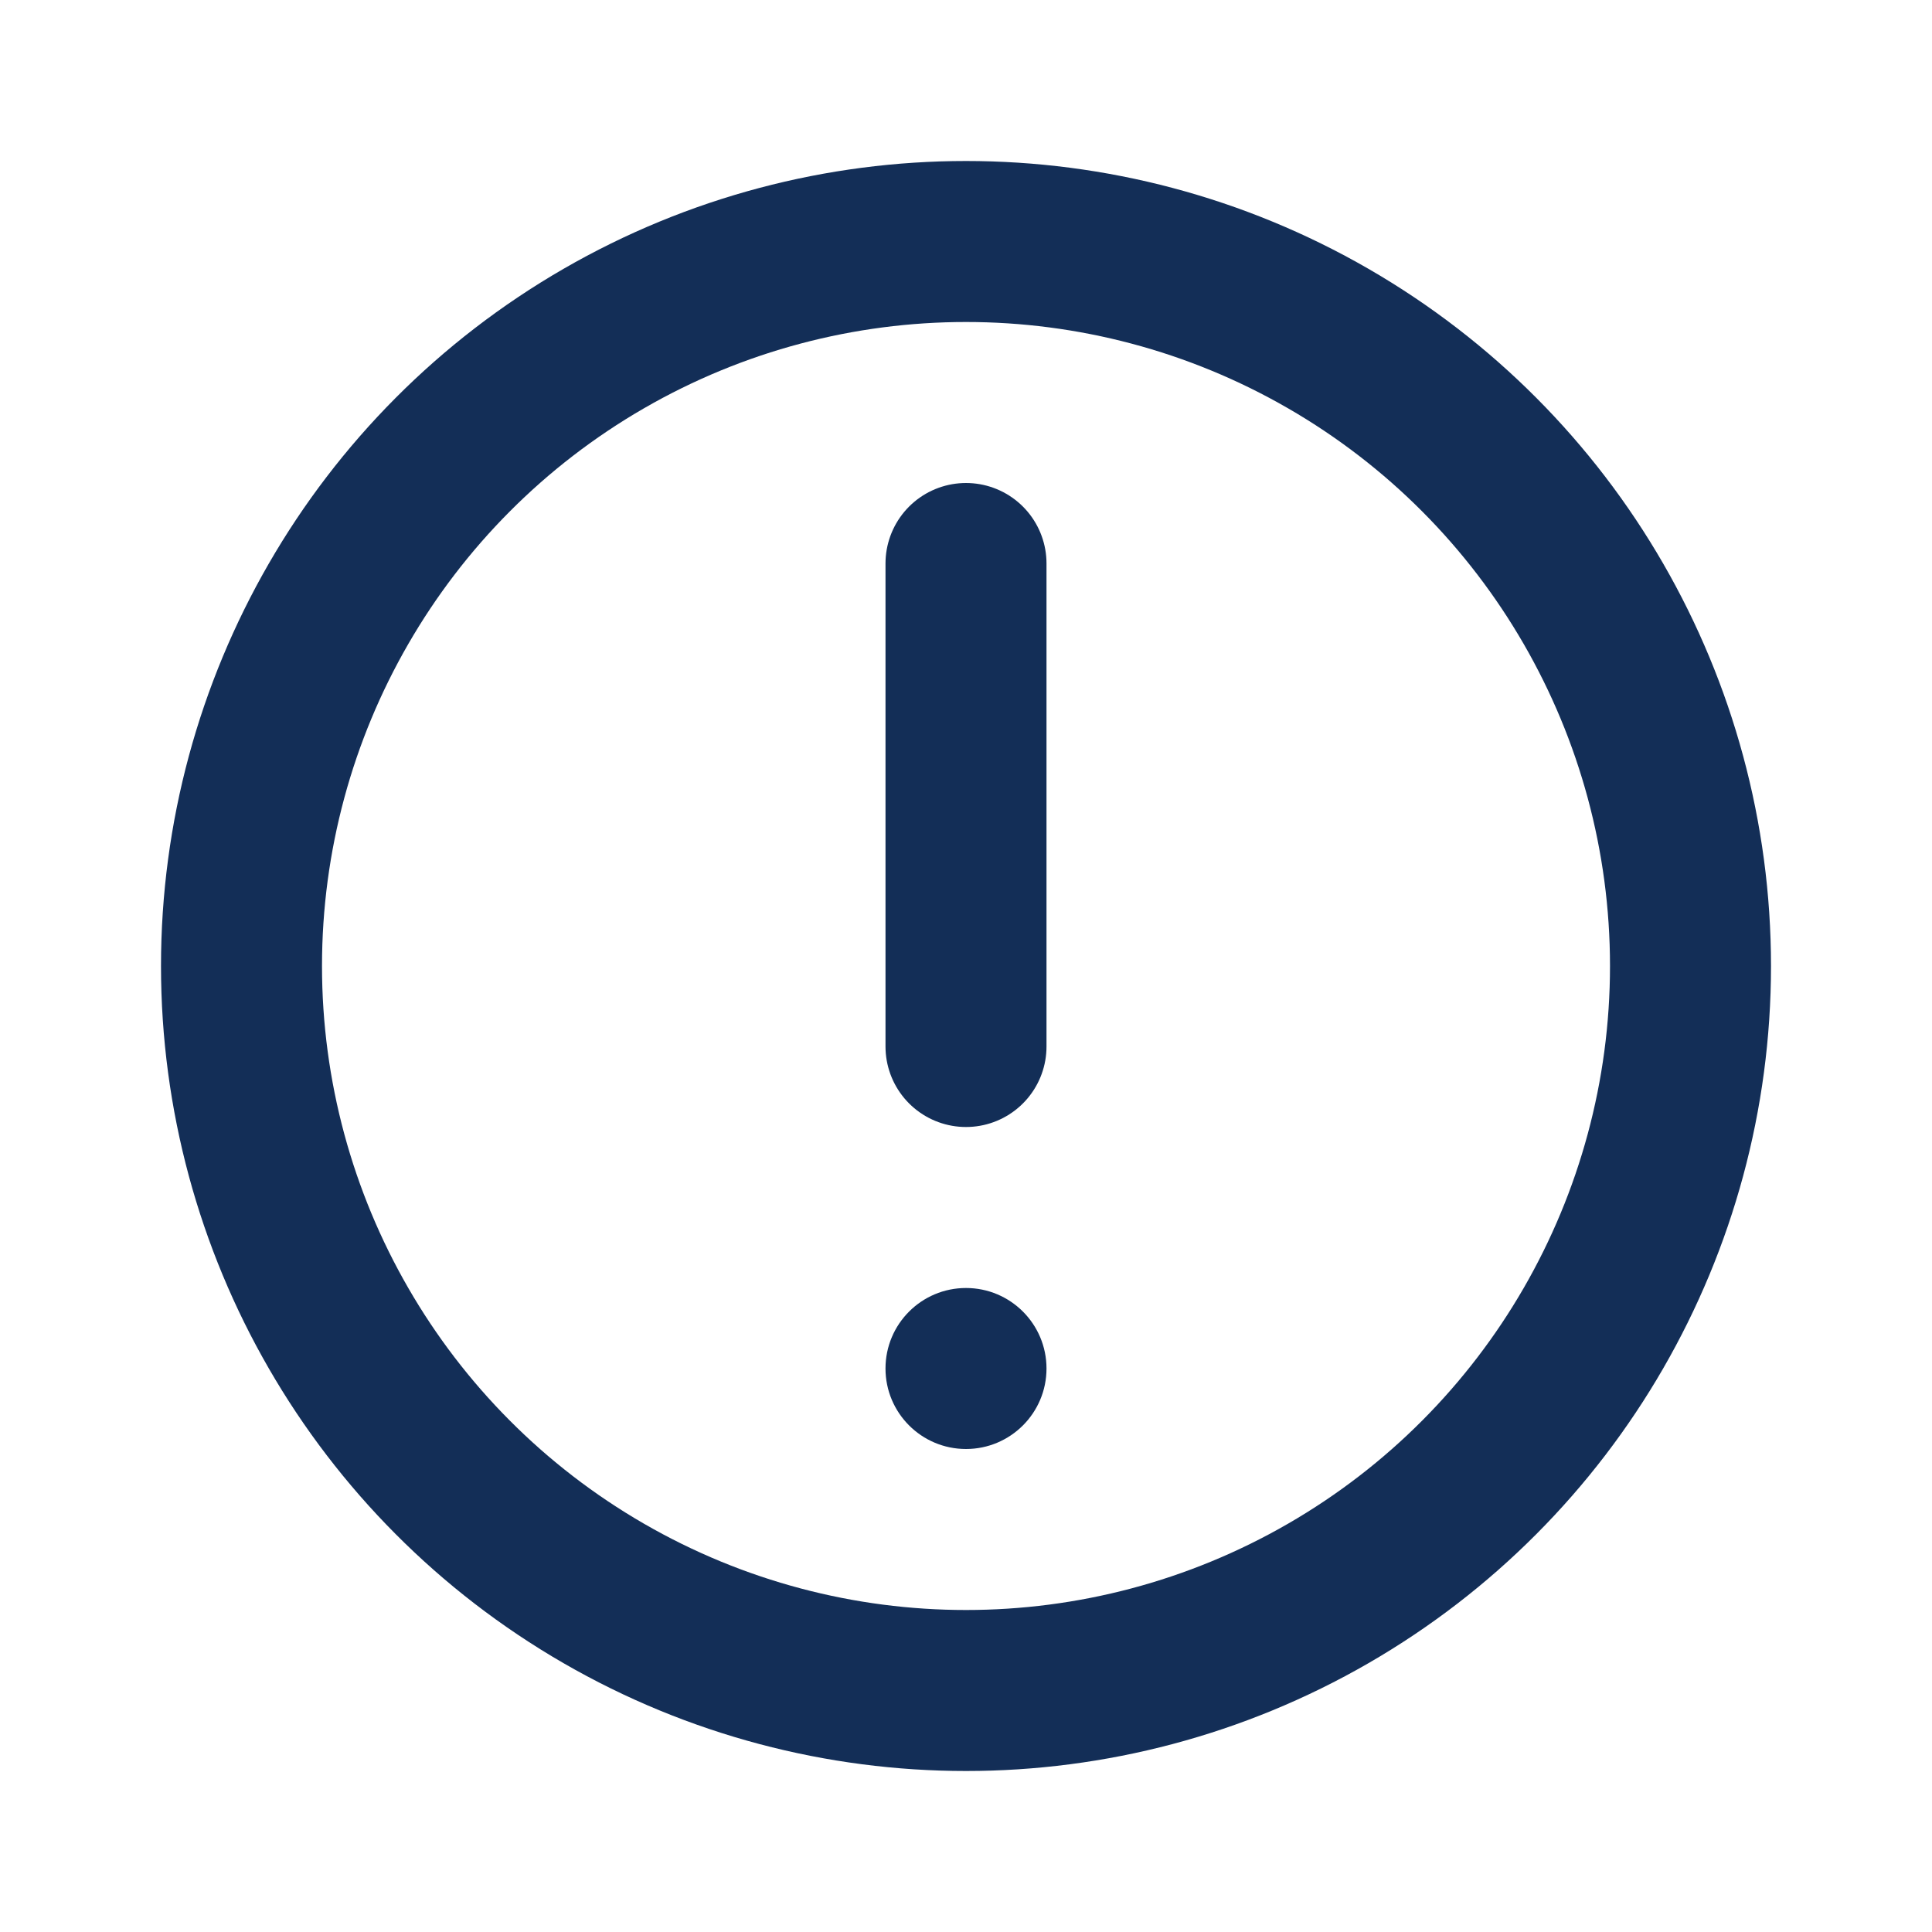 <svg width="24" height="24" viewBox="0 0 24 24" fill="none" xmlns="http://www.w3.org/2000/svg">
<path d="M12 7V13" stroke="#132E57" stroke-width="2" stroke-linecap="round"/>
<circle cx="12" cy="12" r="9" stroke="#132E57" stroke-width="2"/>
<circle cx="12" cy="17" r="1" fill="#132E57"/>
</svg>
